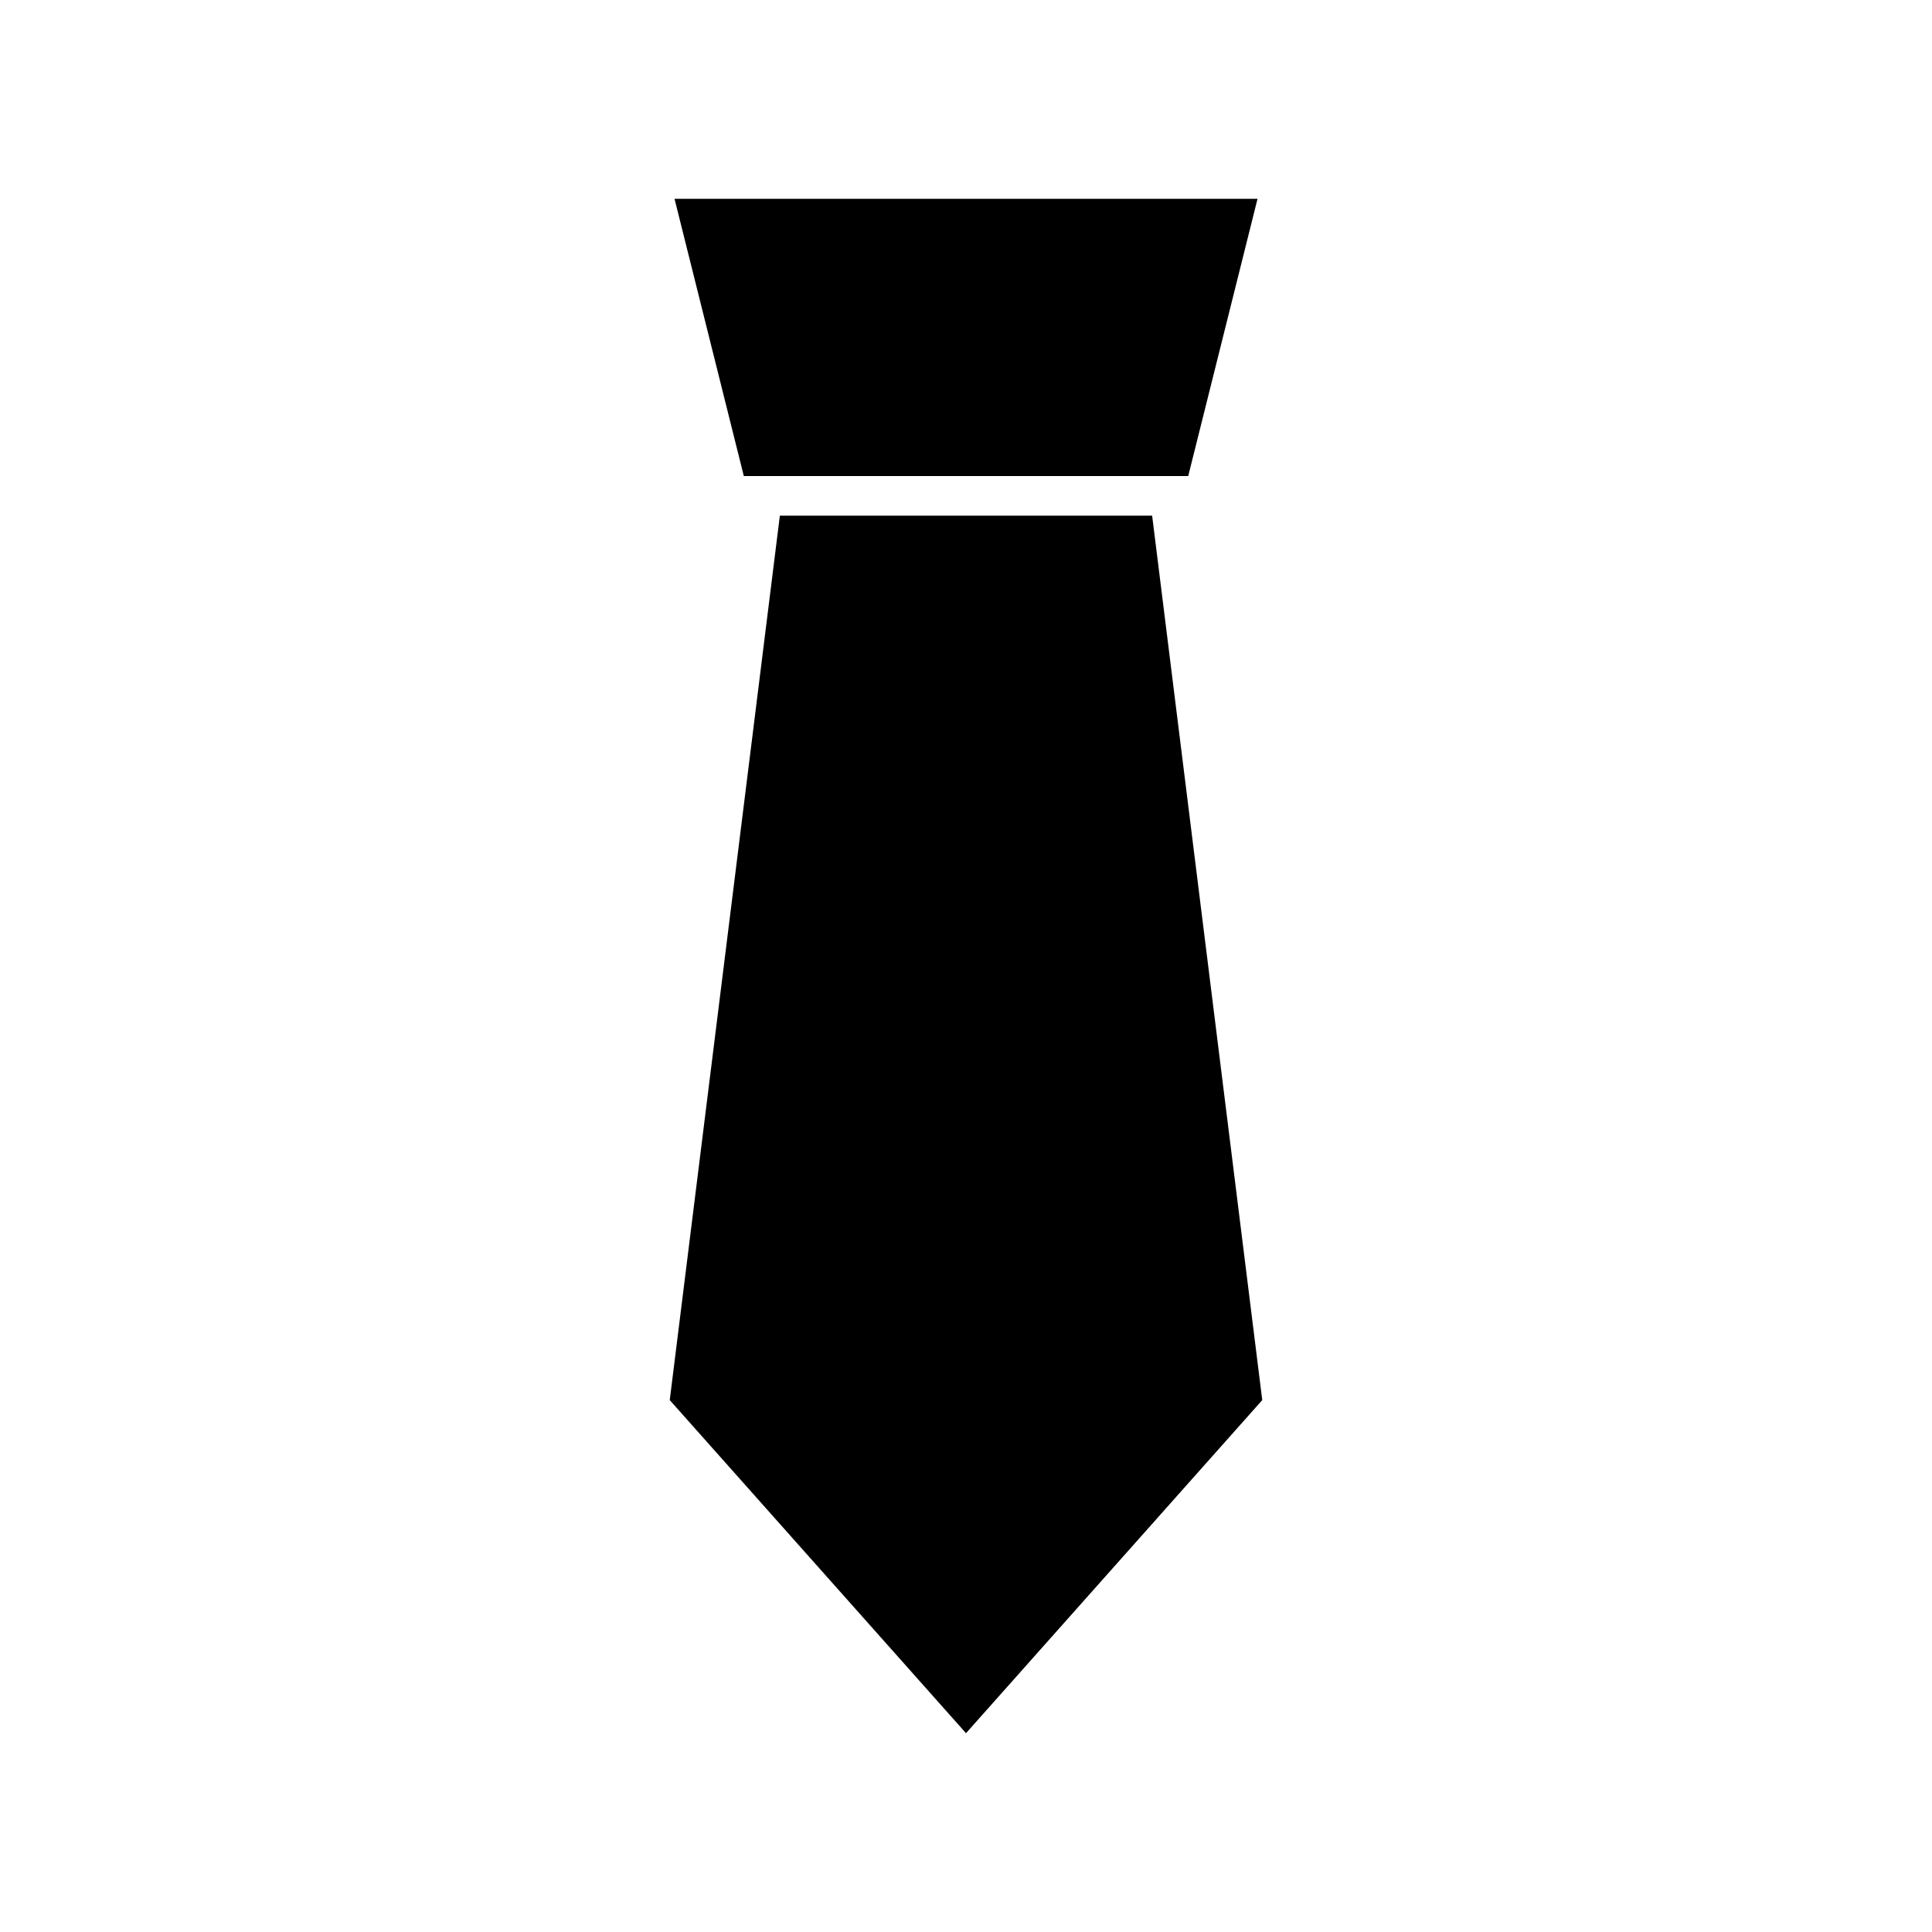 <?xml version="1.0" encoding="UTF-8"?>
<!-- Uploaded to: ICON Repo, www.svgrepo.com, Generator: ICON Repo Mixer Tools -->
<svg fill="#000000" width="800px" height="800px" version="1.1" viewBox="144 144 512 512" xmlns="http://www.w3.org/2000/svg">
 <g>
  <path d="m341.12 270.16h117.77l18.367-73.473h-154.5z"/>
  <path d="m449.33 280.66h-98.66l-29.18 234.38 78.512 88.273 78.508-88.273z"/>
 </g>
</svg>